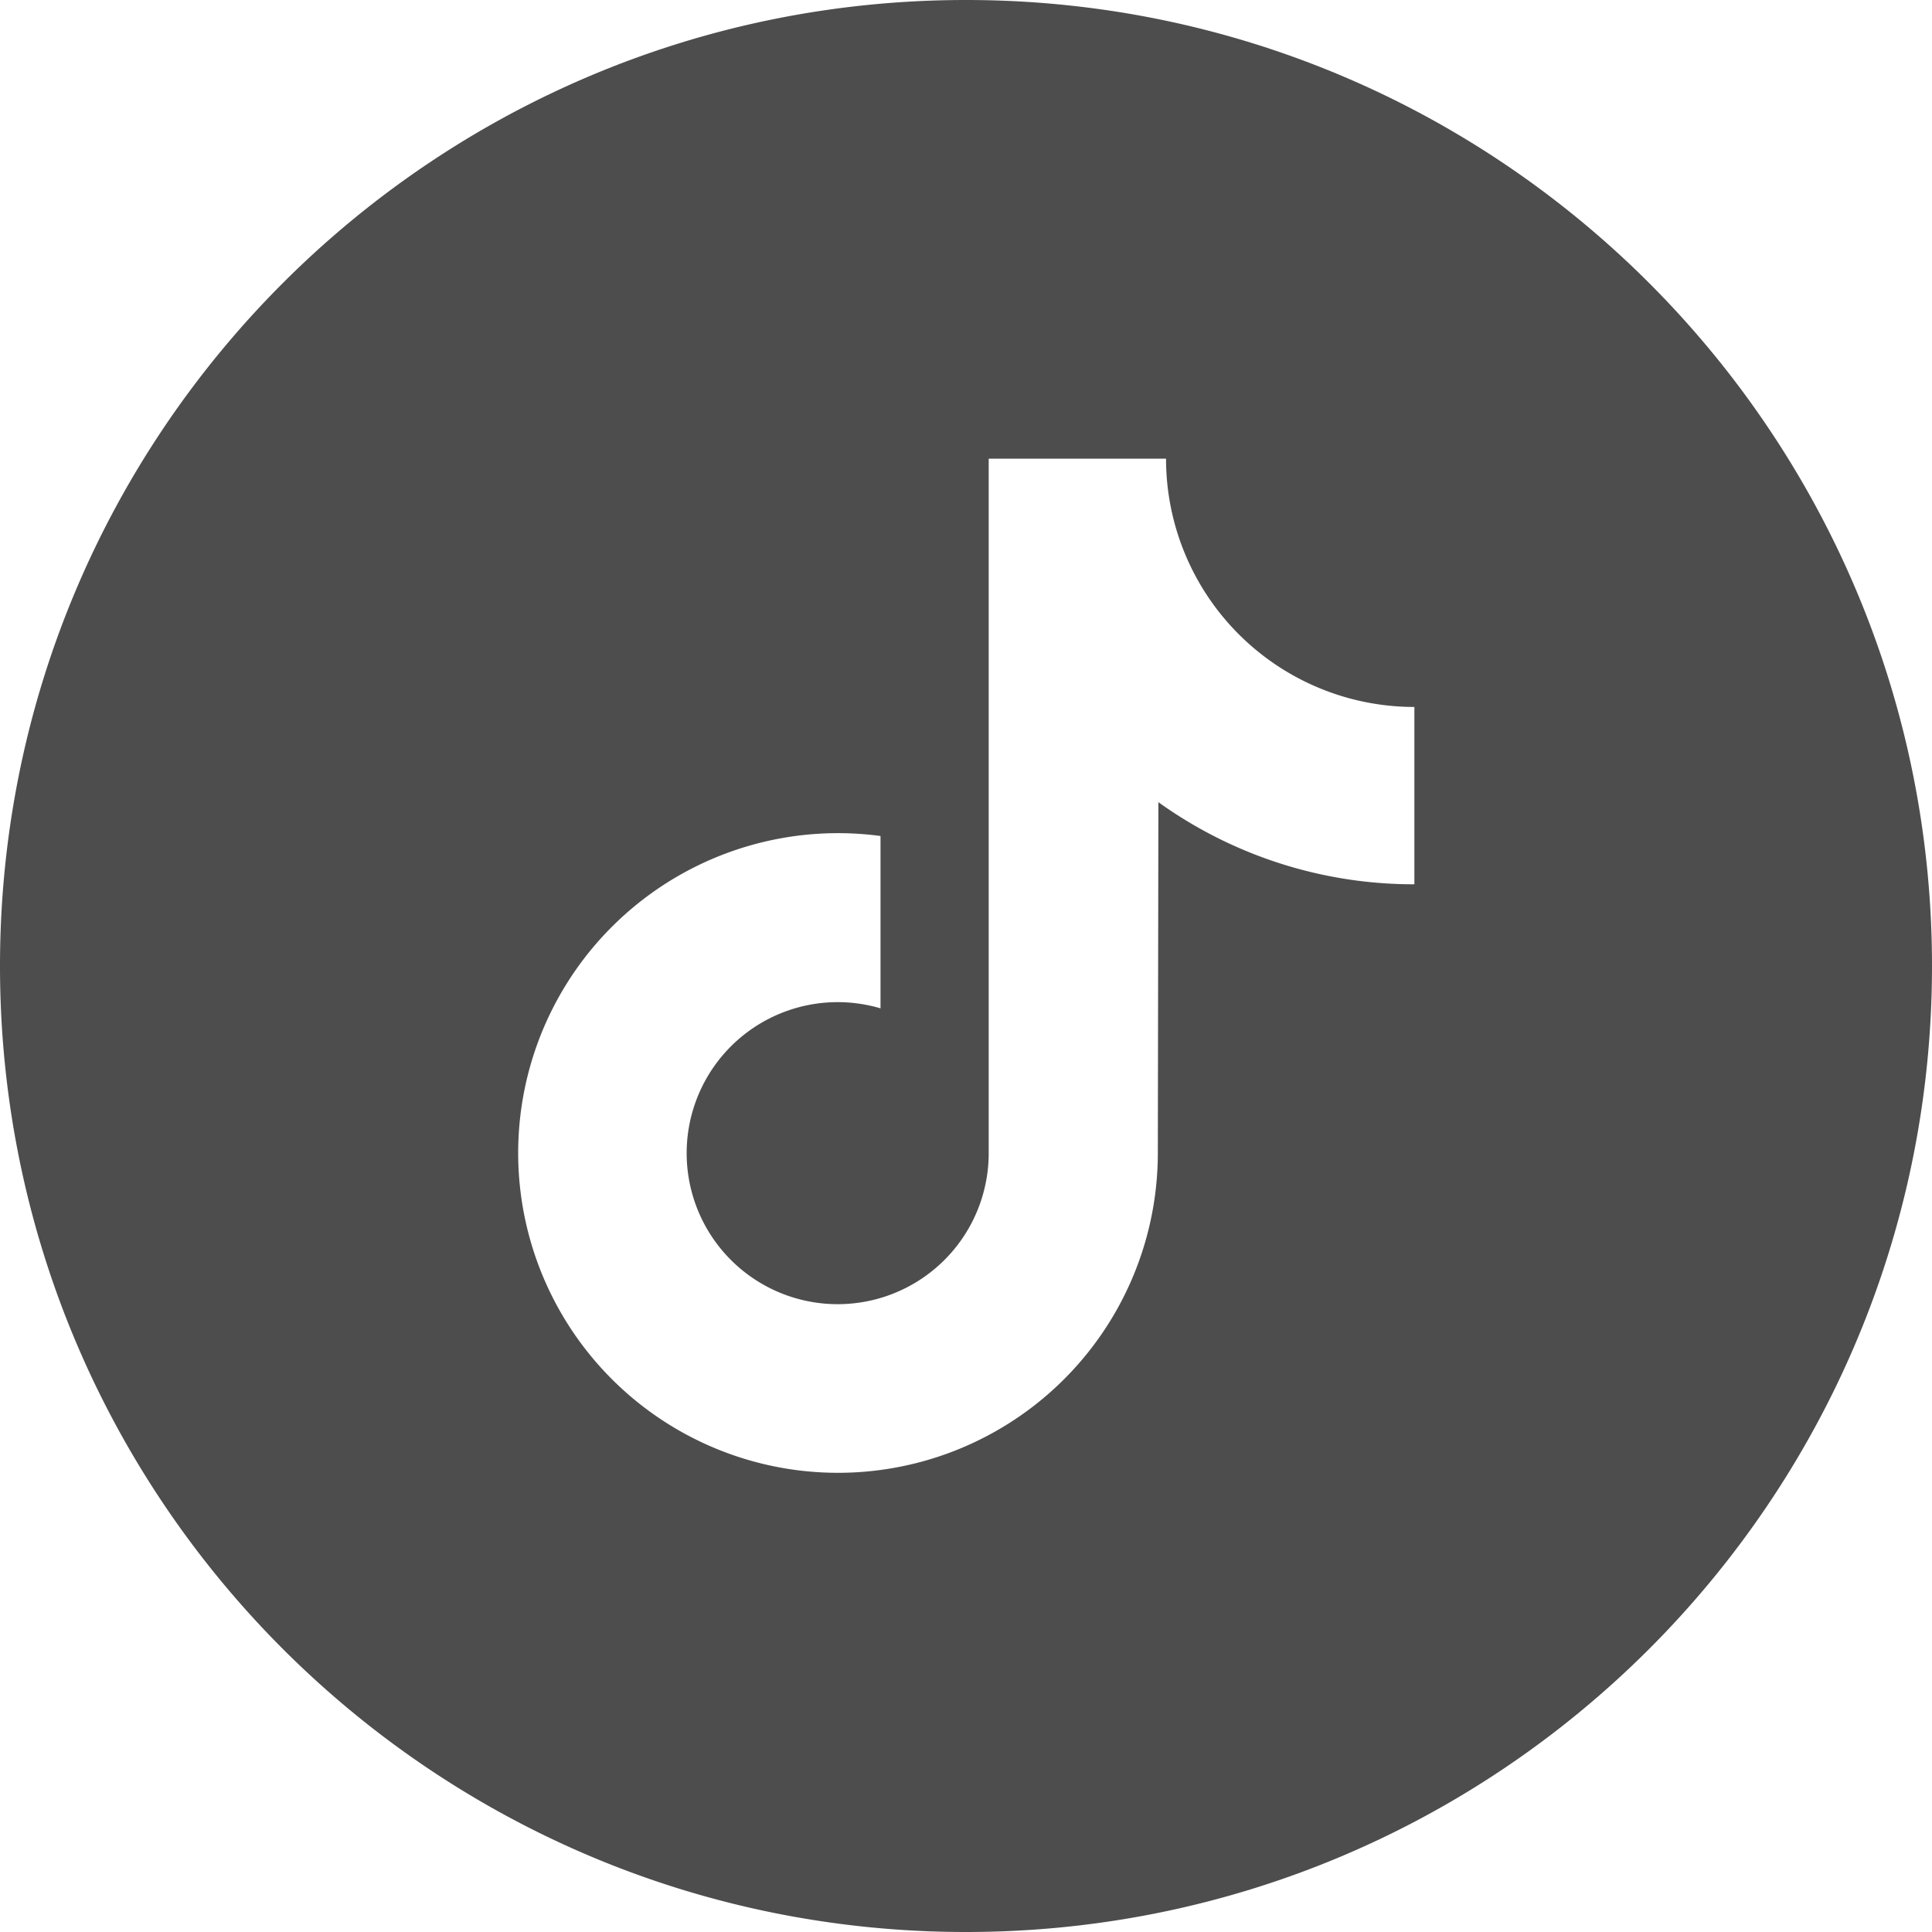 <svg xmlns="http://www.w3.org/2000/svg" viewBox="0 0 24 24"><path fill="#4D4D4D" fill-rule="evenodd" d="M24 12c0 6.627-5.373 12-12 12S0 18.627 0 12 5.373 0 12 0s12 5.373 12 12Zm-9.61-2.035a5.438 5.438 0 0 0 3.18 1.02V8.782a3.084 3.084 0 0 1-3.085-3.084h-2.203v8.628a1.876 1.876 0 1 1-1.344-1.8v-2.141a3.973 3.973 0 1 0 3.445 3.941l.007-4.361Z"/></svg>